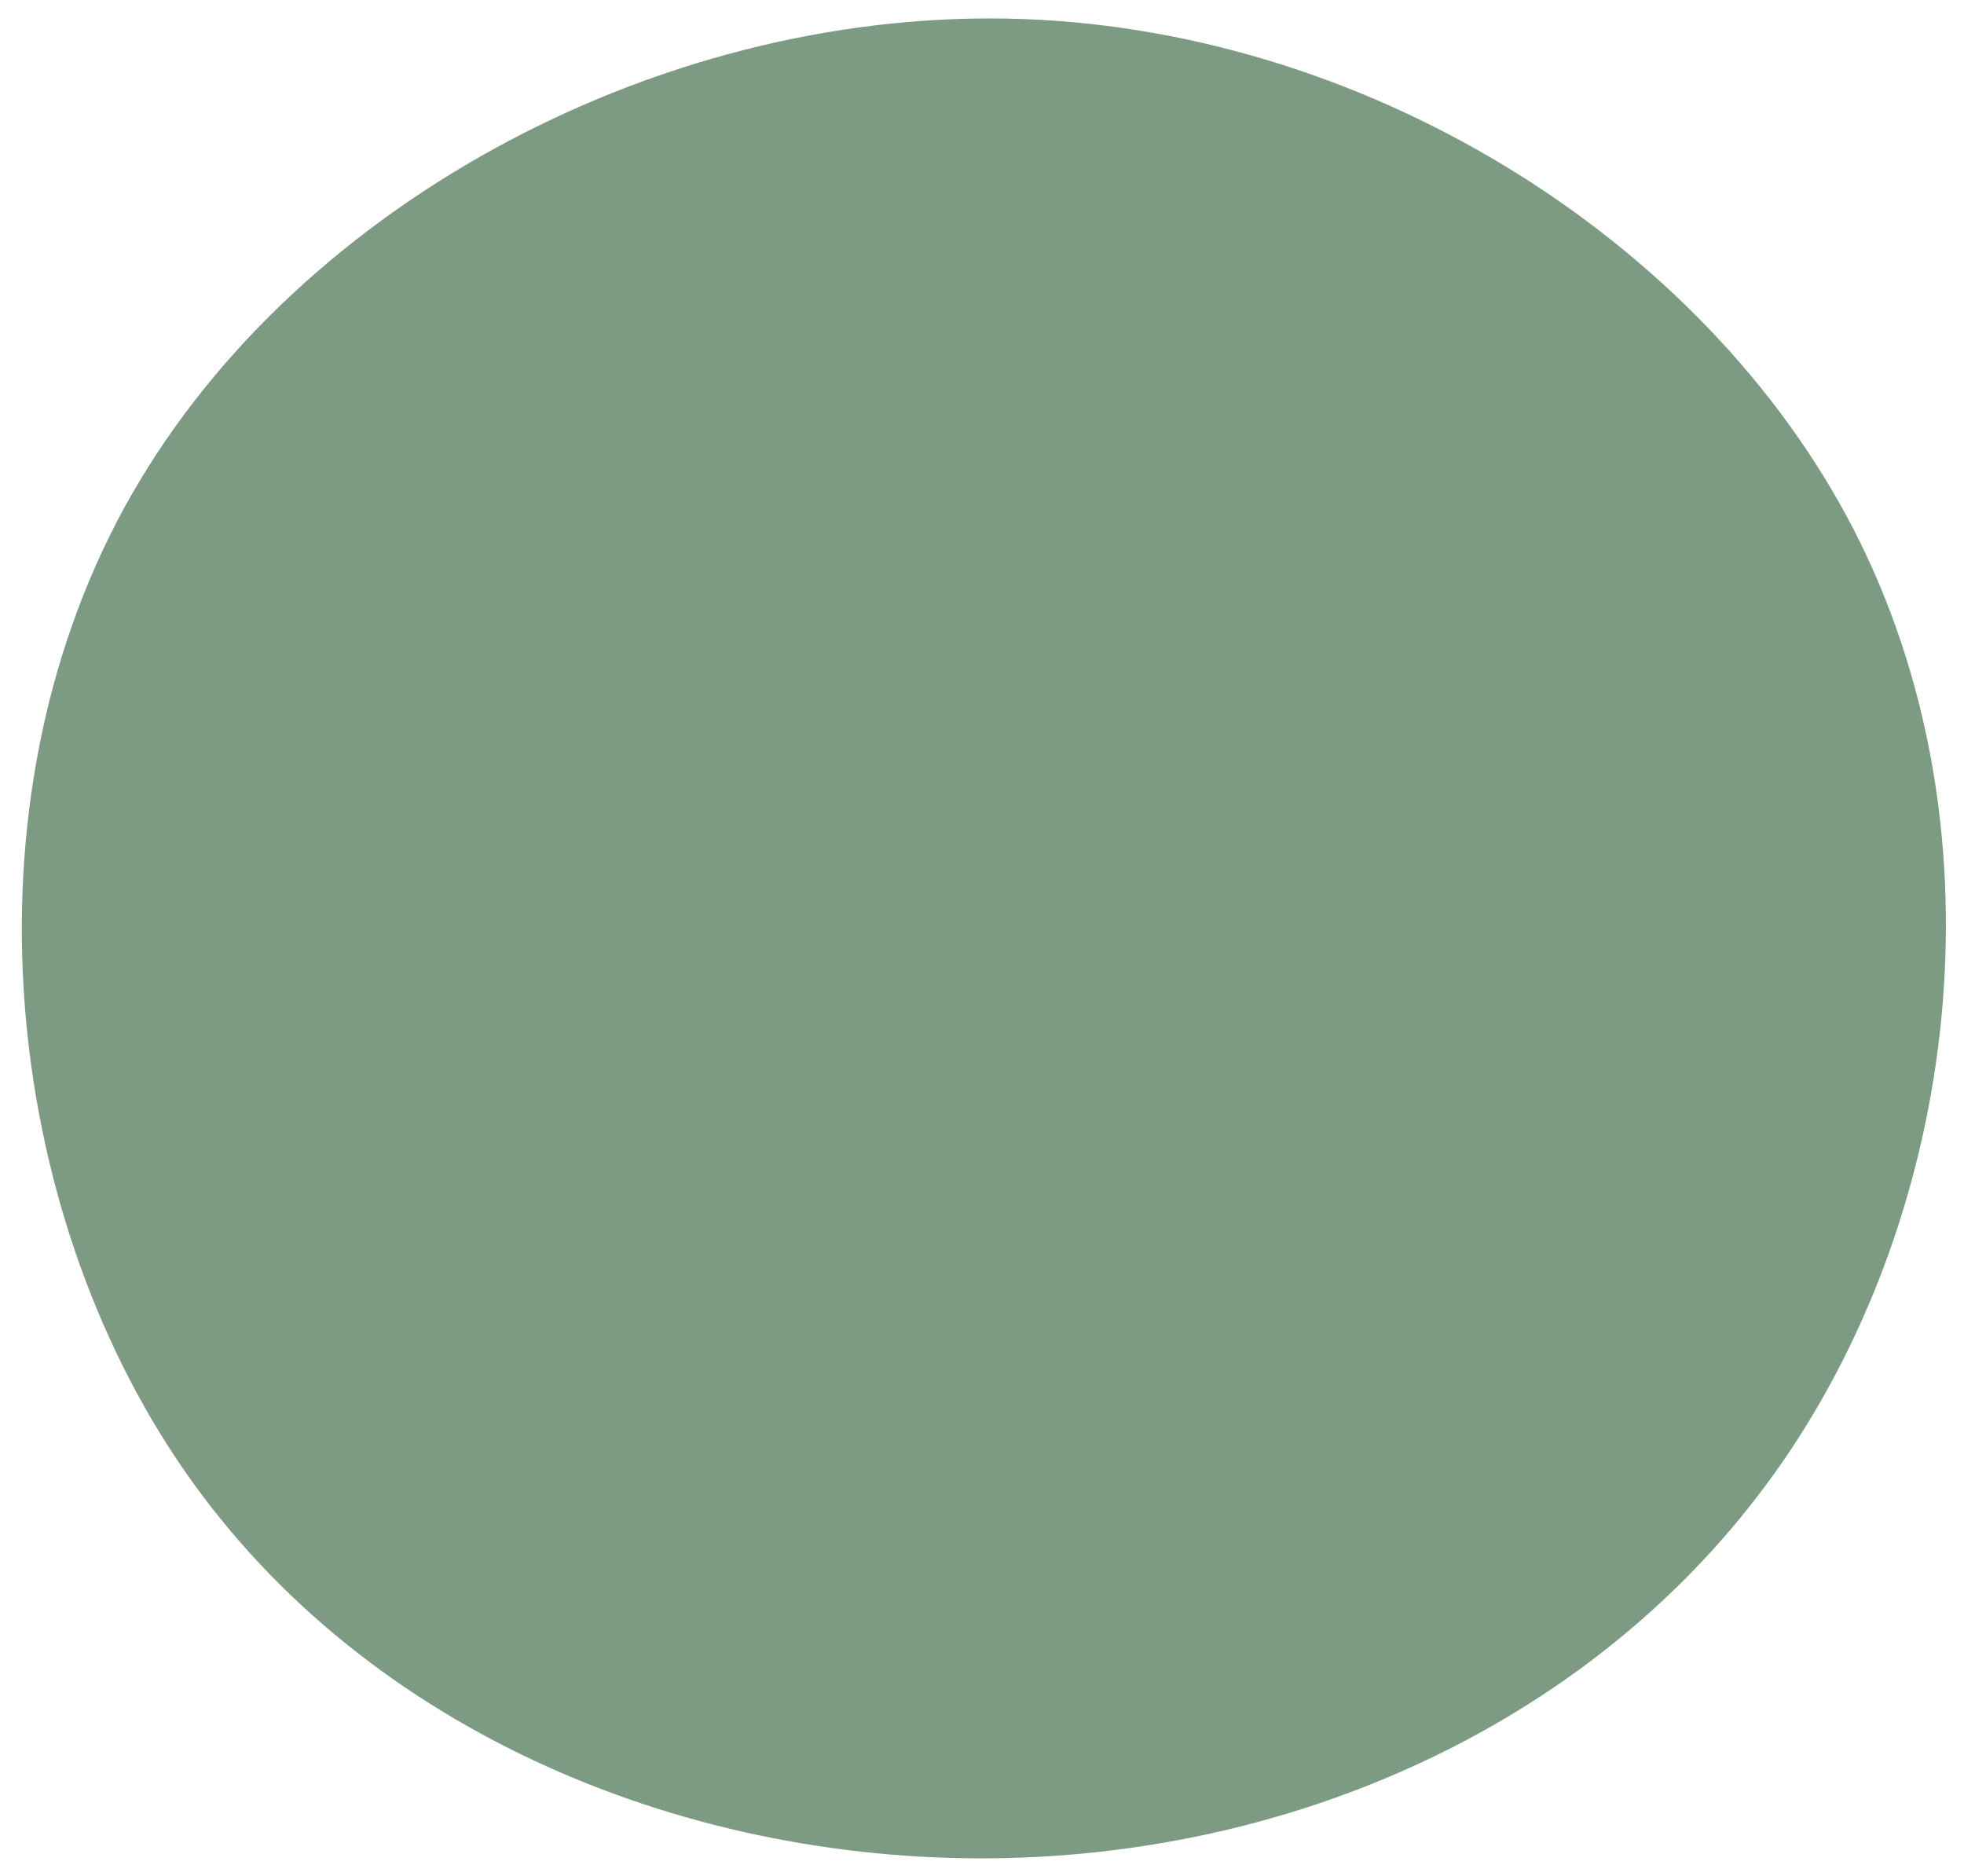 <?xml version="1.0" encoding="UTF-8"?> <!-- Generator: Adobe Illustrator 26.0.1, SVG Export Plug-In . SVG Version: 6.00 Build 0) --> <svg xmlns="http://www.w3.org/2000/svg" xmlns:xlink="http://www.w3.org/1999/xlink" id="visual" x="0px" y="0px" width="315.4px" height="301.3px" viewBox="0 0 315.4 301.3" style="enable-background:new 0 0 315.4 301.3;" xml:space="preserve"> <style type="text/css"> .st0{fill:#7D9B83;stroke:#7D9B83;stroke-width:2;} </style> <g transform="translate(485.696 286.589)"> <path class="st0" d="M-188.9-201.1c23.9,46.5,17.3,105.6-10,146.7s-75.2,64-125.1,65.2C-374,12-425.9-8.7-455.2-50.9 c-29.2-42.1-35.7-105.9-9.7-153.6c26-47.6,84.4-79.2,141-78.1C-267.4-281.5-212.9-247.6-188.9-201.1"></path> </g> </svg> 